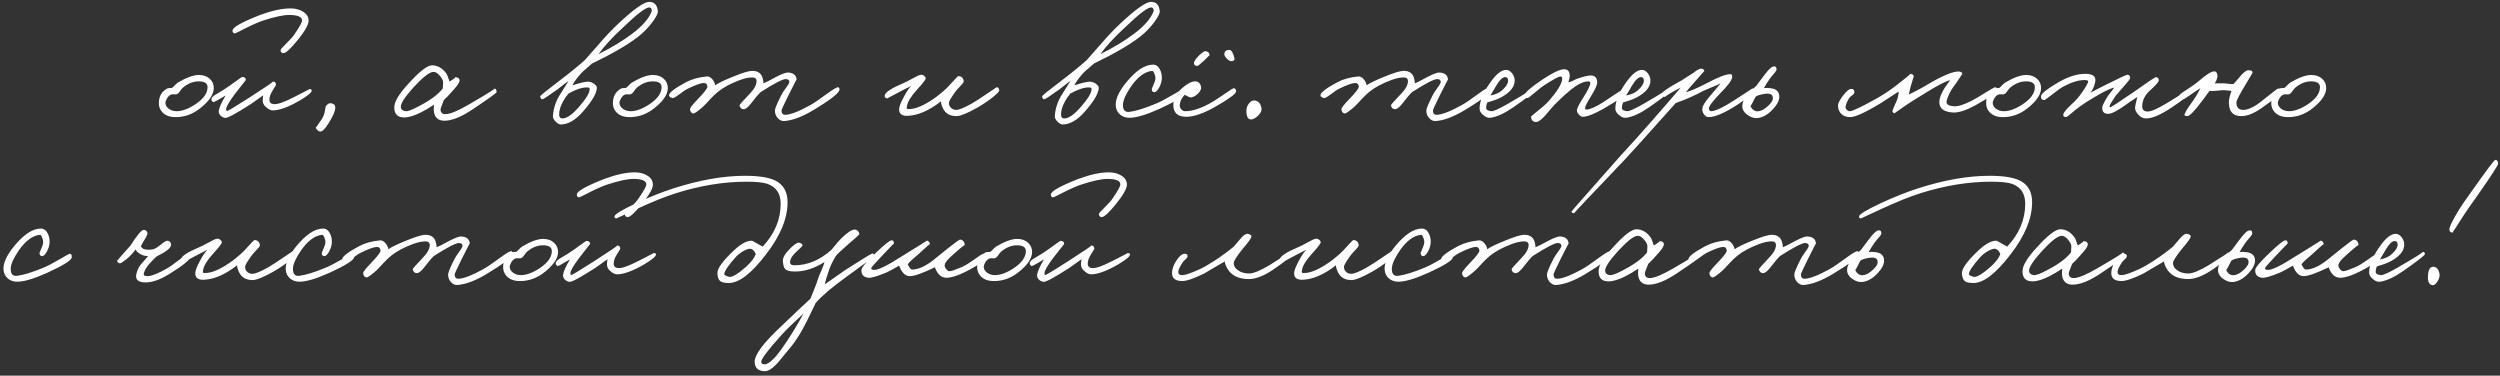 <?xml version="1.0" encoding="UTF-8"?> <svg xmlns="http://www.w3.org/2000/svg" width="366" height="55" viewBox="0 0 366 55" fill="none"><rect x="0" y="0" width="366" height="55" fill="#333333" stroke="none"/><path d="M31.298 12.896C31.298 13.792 30.666 14.752 29.402 15.776C28.25 16.72 26.986 17.176 25.61 17.144C24.81 17.128 24.194 16.888 23.762 16.424C23.394 16.024 23.226 15.544 23.258 14.984C23.29 14.088 23.674 13.424 24.41 12.992C24.538 12.912 24.794 12.872 25.178 12.872C25.274 12.808 25.41 12.68 25.586 12.488C25.778 12.296 25.922 12.168 26.018 12.104C27.282 11.352 28.314 10.976 29.114 10.976C29.77 10.976 30.298 11.16 30.698 11.528C31.098 11.88 31.298 12.336 31.298 12.896ZM30.386 12.752C30.386 12.224 29.994 11.944 29.21 11.912C28.362 11.88 27.554 12.184 26.786 12.824C26.674 12.904 26.522 13.088 26.33 13.376C26.17 13.616 26.002 13.76 25.826 13.808C25.73 13.824 25.626 13.824 25.514 13.808H25.202C24.93 13.84 24.682 14.032 24.458 14.384C24.298 14.672 24.218 14.896 24.218 15.056C24.218 15.376 24.378 15.664 24.698 15.92C25.034 16.16 25.418 16.28 25.85 16.28C26.666 16.28 27.594 15.936 28.634 15.248C29.802 14.464 30.386 13.632 30.386 12.752ZM45.18 3.032C45.18 3.592 44.66 4.52 43.62 5.816C42.612 7.064 41.916 7.72 41.532 7.784C41.228 7.784 41.076 7.632 41.076 7.328C41.076 7.232 41.332 6.936 41.844 6.44C42.452 5.848 42.868 5.384 43.092 5.048C43.844 3.944 44.22 3.264 44.22 3.008C44.22 2.464 43.588 2.192 42.324 2.192C41.476 2.192 40.236 2.456 38.604 2.984C37.948 3.192 37.076 3.568 35.988 4.112C34.996 4.624 34.476 4.88 34.428 4.88C34.172 4.912 34.044 4.776 34.044 4.472C34.044 4.008 35.388 3.248 38.076 2.192C39.804 1.552 41.292 1.232 42.54 1.232C43.212 1.232 43.796 1.376 44.292 1.664C44.884 2 45.18 2.456 45.18 3.032ZM45.636 13.256C45.652 13.528 45.052 14.024 43.836 14.744C42.188 15.688 40.892 16.16 39.948 16.16C39.66 16.16 39.364 16.032 39.06 15.776C38.74 15.536 38.548 15.264 38.484 14.96C38.436 14.752 38.452 14.416 38.532 13.952L36.78 15.2C34.588 16.608 33.324 17.296 32.988 17.264C32.716 17.232 32.484 17.12 32.292 16.928C32.084 16.704 31.996 16.472 32.028 16.232C32.092 15.752 32.428 15 33.036 13.976C31.948 14.632 31.34 14.96 31.212 14.96C31.036 14.816 30.948 14.696 30.948 14.6C30.948 14.344 31.124 14.112 31.476 13.904C32.436 13.344 33.18 12.872 33.708 12.488C34.828 11.672 35.404 11.264 35.436 11.264C35.804 11.264 35.988 11.416 35.988 11.72L34.332 13.832C33.516 14.936 33.108 15.656 33.108 15.992C33.108 16.152 33.148 16.24 33.228 16.256C33.34 16.272 34.444 15.608 36.54 14.264C38.956 12.712 40.092 11.936 39.948 11.936C40.252 11.936 40.404 12.104 40.404 12.44L39.78 13.472C39.556 13.872 39.444 14.248 39.444 14.6C39.444 15 39.66 15.216 40.092 15.248C40.62 15.296 41.588 14.96 42.996 14.24C44.564 13.44 45.34 13.04 45.324 13.04C45.516 13.04 45.62 13.112 45.636 13.256ZM49.086 15.752C49.086 16.248 48.766 17 48.126 18.008C47.598 18.888 47.166 19.304 46.83 19.256C46.686 19.224 46.55 19.144 46.422 19.016C46.294 18.872 46.238 18.744 46.254 18.632C46.254 18.68 46.51 18.328 47.022 17.576C47.294 17.176 47.47 16.76 47.55 16.328C47.646 15.832 47.678 15.608 47.646 15.656C47.87 15.24 48.158 15.064 48.51 15.128C48.894 15.192 49.086 15.4 49.086 15.752ZM72.699 13.496C72.699 13.608 71.539 14.44 69.219 15.992C67.555 17.112 66.171 17.672 65.067 17.672C64.267 17.672 63.771 17.32 63.579 16.616C63.483 16.248 63.475 15.816 63.555 15.32C62.883 15.768 62.259 16.136 61.683 16.424C60.691 16.936 59.851 17.192 59.163 17.192C58.203 17.192 57.723 16.696 57.723 15.704C57.723 14.872 58.451 13.68 59.907 12.128C61.475 10.4 62.603 9.544 63.291 9.56C64.091 9.592 64.763 9.976 65.307 10.712C65.451 10.904 65.619 11.312 65.811 11.936C66.499 11.52 66.763 11.304 66.603 11.288C67.099 11.32 67.323 11.512 67.275 11.864C67.227 12.152 66.867 12.656 66.195 13.376C65.683 13.968 65.283 14.384 64.995 14.624C64.643 15.456 64.475 15.944 64.491 16.088C64.539 16.504 64.779 16.712 65.211 16.712C65.883 16.712 67.043 16.232 68.691 15.272C71.363 13.72 72.587 12.952 72.363 12.968C72.587 12.952 72.699 13.128 72.699 13.496ZM64.875 12.056C64.875 11.8 64.715 11.48 64.395 11.096C64.059 10.696 63.739 10.504 63.435 10.52C62.859 10.552 61.883 11.32 60.507 12.824C59.227 14.248 58.619 15.208 58.683 15.704C58.731 16.04 58.971 16.232 59.403 16.28C59.723 16.312 60.387 16.056 61.395 15.512C63.027 14.664 64.171 13.808 64.827 12.944L64.875 12.056ZM96.309 1.64C96.341 1.928 96.085 2.448 95.541 3.2C94.933 4.032 94.213 4.768 93.381 5.408C91.845 6.592 89.613 7.888 86.685 9.296C86.573 9.408 86.317 9.632 85.917 9.968C85.533 10.272 85.237 10.544 85.029 10.784C84.437 11.456 84.029 12.024 83.805 12.488C85.005 12.104 85.789 11.928 86.157 11.96C86.429 11.976 86.701 12.08 86.973 12.272C87.245 12.48 87.381 12.664 87.381 12.824C87.381 13.608 86.725 14.752 85.413 16.256C84.293 17.568 83.181 18.224 82.077 18.224C81.885 18.224 81.653 18.096 81.381 17.84C81.077 17.552 80.933 17.272 80.949 17C81.013 15.96 81.317 14.976 81.861 14.048L83.229 11.864C82.973 12.024 82.701 12.224 82.413 12.464C82.045 12.768 81.789 12.968 81.645 13.064C80.301 14.024 79.565 14.512 79.437 14.528C79.261 14.56 79.141 14.424 79.077 14.12C79.061 14.024 79.973 13.28 81.813 11.888C83.253 10.8 84.517 9.776 85.605 8.816C85.749 8.672 86.397 7.936 87.549 6.608C88.589 5.392 89.589 4.336 90.549 3.44C92.805 1.328 94.301 0.272 95.037 0.272C95.805 0.272 96.229 0.728 96.309 1.64ZM95.397 1.688C95.445 1.56 95.437 1.432 95.373 1.304C95.309 1.176 95.213 1.104 95.085 1.088C94.589 1.04 93.309 2.008 91.245 3.992C89.629 5.48 88.421 6.792 87.621 7.928C89.621 6.92 91.269 5.92 92.565 4.928C94.053 3.808 94.997 2.728 95.397 1.688ZM86.325 13.016C86.325 12.872 86.221 12.8 86.013 12.8C85.293 12.768 84.365 13.064 83.229 13.688C82.925 14.04 82.661 14.424 82.437 14.84C82.021 15.592 81.829 16.264 81.861 16.856C81.893 17.208 82.085 17.368 82.437 17.336C83.045 17.288 83.813 16.736 84.741 15.68C85.829 14.432 86.357 13.544 86.325 13.016ZM97.767 12.896C97.767 13.792 97.135 14.752 95.871 15.776C94.719 16.72 93.455 17.176 92.079 17.144C91.279 17.128 90.663 16.888 90.231 16.424C89.863 16.024 89.695 15.544 89.727 14.984C89.759 14.088 90.143 13.424 90.879 12.992C91.007 12.912 91.263 12.872 91.647 12.872C91.743 12.808 91.879 12.68 92.055 12.488C92.247 12.296 92.391 12.168 92.487 12.104C93.751 11.352 94.783 10.976 95.583 10.976C96.239 10.976 96.767 11.16 97.167 11.528C97.567 11.88 97.767 12.336 97.767 12.896ZM96.855 12.752C96.855 12.224 96.463 11.944 95.679 11.912C94.831 11.88 94.023 12.184 93.255 12.824C93.143 12.904 92.991 13.088 92.799 13.376C92.639 13.616 92.471 13.76 92.295 13.808C92.199 13.824 92.095 13.824 91.983 13.808H91.671C91.399 13.84 91.151 14.032 90.927 14.384C90.767 14.672 90.687 14.896 90.687 15.056C90.687 15.376 90.847 15.664 91.167 15.92C91.503 16.16 91.887 16.28 92.319 16.28C93.135 16.28 94.063 15.936 95.103 15.248C96.271 14.464 96.855 13.632 96.855 12.752ZM122.905 13.112C122.873 13.608 121.561 14.632 118.969 16.184C117.401 17.112 116.025 17.624 114.841 17.72C114.489 17.752 114.169 17.616 113.881 17.312C113.593 17.008 113.449 16.632 113.449 16.184C113.449 15.896 113.769 15.128 114.409 13.88C114.505 13.672 114.745 13.304 115.129 12.776C115.433 12.376 115.577 12.104 115.561 11.96C115.545 11.736 115.385 11.608 115.081 11.576C114.633 11.544 113.385 12.184 111.337 13.496C111.033 13.784 110.601 14.296 110.041 15.032C109.545 15.672 109.161 15.992 108.889 15.992C108.553 15.992 108.345 15.8 108.265 15.416C108.249 15.352 108.729 14.808 109.705 13.784C110.409 13.064 110.761 12.432 110.761 11.888C110.761 11.52 110.553 11.336 110.137 11.336C109.625 11.336 109.017 11.464 108.313 11.72C106.953 12.232 105.881 12.808 105.097 13.448C104.729 13.752 104.345 14.12 103.945 14.552C103.449 15.096 103.113 15.448 102.937 15.608C102.153 16.296 101.673 16.632 101.497 16.616C101.209 16.568 101.049 16.36 101.017 15.992C101.001 15.816 101.385 15.32 102.169 14.504C103.113 13.528 103.577 12.92 103.561 12.68C103.529 12.328 103.353 12.152 103.033 12.152C102.617 12.152 101.849 12.424 100.729 12.968C100.441 13.096 99.993 13.392 99.385 13.856C98.889 14.224 98.585 14.392 98.473 14.36C98.105 14.264 97.929 14.12 97.945 13.928C97.993 13.528 98.809 12.904 100.393 12.056C101.257 11.592 102.281 11.304 103.465 11.192C103.753 11.16 104.033 11.304 104.305 11.624C104.529 11.912 104.665 12.2 104.713 12.488C105.113 12.184 105.969 11.768 107.281 11.24C108.673 10.664 109.625 10.376 110.137 10.376C110.985 10.376 111.497 10.76 111.673 11.528C111.737 11.768 111.769 11.992 111.769 12.2C111.977 12.136 112.593 11.824 113.617 11.264C114.481 10.816 115.065 10.6 115.369 10.616C116.169 10.664 116.585 11.016 116.617 11.672C116.617 11.608 116.217 12.376 115.417 13.976C114.745 15.352 114.409 16.072 114.409 16.136C114.409 16.584 114.585 16.808 114.937 16.808C115.673 16.808 116.889 16.344 118.585 15.416C119.113 15.128 119.961 14.552 121.129 13.688C122.009 13.048 122.537 12.744 122.713 12.776C122.841 12.808 122.905 12.92 122.905 13.112ZM146.295 13.208C146.327 13.368 145.967 13.744 145.215 14.336C144.479 14.896 143.743 15.384 143.007 15.8C141.599 16.584 140.623 16.984 140.079 17C139.103 17.016 138.423 16.632 138.039 15.848C137.847 15.432 137.751 15.096 137.751 14.84C136.023 16.184 134.415 16.888 132.927 16.952C132.031 17 131.599 16.664 131.631 15.944C131.647 15.592 131.871 15.016 132.303 14.216C132.719 13.416 133.095 12.864 133.431 12.56C133.271 12.656 133.031 12.776 132.711 12.92L131.871 13.352C130.543 14.056 129.887 14.408 129.903 14.408C129.615 14.376 129.487 14.232 129.519 13.976C129.583 13.512 130.511 12.904 132.303 12.152C132.511 12.072 132.951 11.848 133.623 11.48C134.183 11.16 134.575 10.984 134.799 10.952C134.959 10.92 135.119 10.968 135.279 11.096C135.439 11.208 135.519 11.336 135.519 11.48C135.519 11.656 135.087 12.216 134.223 13.16C133.359 14.12 132.879 14.904 132.783 15.512C132.751 15.768 132.735 15.864 132.735 15.8C132.735 15.896 132.807 15.952 132.951 15.968C134.039 16.016 135.463 15.384 137.223 14.072C137.911 13.544 138.471 13.048 138.903 12.584C139.767 11.624 140.231 11.144 140.295 11.144C140.775 11.16 141.039 11.416 141.087 11.912C141.087 12.04 140.927 12.264 140.607 12.584C140.191 13.016 139.927 13.32 139.815 13.496C139.223 14.328 138.927 14.84 138.927 15.032C138.911 15.304 138.991 15.536 139.167 15.728C139.375 15.968 139.647 16.088 139.983 16.088C140.399 16.088 141.151 15.784 142.239 15.176C142.799 14.856 143.543 14.376 144.471 13.736C145.383 13.128 145.831 12.824 145.815 12.824C146.039 12.696 146.199 12.824 146.295 13.208ZM169.786 1.64C169.818 1.928 169.562 2.448 169.018 3.2C168.41 4.032 167.69 4.768 166.858 5.408C165.322 6.592 163.09 7.888 160.162 9.296C160.05 9.408 159.794 9.632 159.394 9.968C159.01 10.272 158.714 10.544 158.506 10.784C157.914 11.456 157.506 12.024 157.282 12.488C158.482 12.104 159.266 11.928 159.634 11.96C159.906 11.976 160.178 12.08 160.45 12.272C160.722 12.48 160.858 12.664 160.858 12.824C160.858 13.608 160.202 14.752 158.89 16.256C157.77 17.568 156.658 18.224 155.554 18.224C155.362 18.224 155.13 18.096 154.858 17.84C154.554 17.552 154.41 17.272 154.426 17C154.49 15.96 154.794 14.976 155.338 14.048L156.706 11.864C156.45 12.024 156.178 12.224 155.89 12.464C155.522 12.768 155.266 12.968 155.122 13.064C153.778 14.024 153.042 14.512 152.914 14.528C152.738 14.56 152.618 14.424 152.554 14.12C152.538 14.024 153.45 13.28 155.29 11.888C156.73 10.8 157.994 9.776 159.082 8.816C159.226 8.672 159.874 7.936 161.026 6.608C162.066 5.392 163.066 4.336 164.026 3.44C166.282 1.328 167.778 0.272 168.514 0.272C169.282 0.272 169.706 0.728 169.786 1.64ZM168.874 1.688C168.922 1.56 168.914 1.432 168.85 1.304C168.786 1.176 168.69 1.104 168.562 1.088C168.066 1.04 166.786 2.008 164.722 3.992C163.106 5.48 161.898 6.792 161.098 7.928C163.098 6.92 164.746 5.92 166.042 4.928C167.53 3.808 168.474 2.728 168.874 1.688ZM159.802 13.016C159.802 12.872 159.698 12.8 159.49 12.8C158.77 12.768 157.842 13.064 156.706 13.688C156.402 14.04 156.138 14.424 155.914 14.84C155.498 15.592 155.306 16.264 155.338 16.856C155.37 17.208 155.562 17.368 155.914 17.336C156.522 17.288 157.29 16.736 158.218 15.68C159.306 14.432 159.834 13.544 159.802 13.016ZM173.332 13.688C173.3 14.104 172.1 14.856 169.732 15.944C167.732 16.84 166.244 17.272 165.268 17.24C164.772 17.224 164.348 17.072 163.996 16.784C163.612 16.464 163.396 16.04 163.348 15.512C163.268 14.568 163.78 13.416 164.884 12.056C166.292 10.344 167.588 9.48 168.772 9.464C169.204 9.448 169.54 9.664 169.78 10.112C170.004 10.496 170.108 10.952 170.092 11.48C170.076 11.912 169.948 12.352 169.708 12.8C169.452 13.28 169.204 13.512 168.964 13.496C168.708 13.464 168.596 13.288 168.628 12.968C168.628 13 168.74 12.736 168.964 12.176C169.156 11.744 169.204 11.384 169.108 11.096C168.964 10.6 168.82 10.36 168.676 10.376C167.604 10.488 166.58 11.24 165.604 12.632C164.836 13.752 164.436 14.632 164.404 15.272C164.372 16.104 164.692 16.472 165.364 16.376C166.308 16.248 167.556 15.864 169.108 15.224C169.716 14.984 170.524 14.568 171.532 13.976C172.428 13.448 172.916 13.176 172.996 13.16C173.252 13.112 173.364 13.288 173.332 13.688ZM180.729 8.552C180.761 8.68 180.721 8.784 180.609 8.864C180.497 8.944 180.369 8.976 180.225 8.96C180.033 8.928 179.817 8.792 179.577 8.552C179.337 8.296 179.225 8.088 179.241 7.928C179.273 7.512 179.513 7.304 179.961 7.304C180.281 7.304 180.537 7.72 180.729 8.552ZM177.081 8.168C177.081 8.072 176.857 8.264 176.409 8.744C175.753 9.368 175.369 9.672 175.257 9.656C174.969 9.624 174.817 9.504 174.801 9.296C174.769 9.04 175.001 8.664 175.497 8.168C175.977 7.688 176.313 7.464 176.505 7.496C176.889 7.544 177.081 7.768 177.081 8.168ZM180.969 13.352C181.017 13.672 180.041 14.408 178.041 15.56C176.265 16.584 174.809 17.096 173.673 17.096C172.409 17.096 171.777 16.52 171.777 15.368C171.777 14.472 172.217 13.64 173.097 12.872C173.849 12.216 174.489 11.896 175.017 11.912C175.449 11.944 175.721 12.2 175.833 12.68C175.897 12.984 175.761 13.312 175.425 13.664C175.105 14 174.753 14.2 174.369 14.264C174.225 14.28 173.913 14.152 173.433 13.88C172.985 14.36 172.745 14.856 172.713 15.368C172.697 15.592 172.769 15.8 172.929 15.992C173.089 16.184 173.289 16.28 173.529 16.28C174.633 16.28 175.977 15.816 177.561 14.888C177.881 14.696 178.497 14.288 179.409 13.664C180.113 13.168 180.521 12.92 180.633 12.92C180.825 12.92 180.937 13.064 180.969 13.352ZM184.678 15.8C184.742 16.216 184.55 16.616 184.102 17C183.702 17.368 183.35 17.528 183.046 17.48C182.694 17.432 182.502 17.048 182.47 16.328C182.454 15.88 182.582 15.48 182.854 15.128C183.142 14.76 183.478 14.632 183.862 14.744C184.294 14.872 184.566 15.224 184.678 15.8ZM218.272 13.112C218.24 13.608 216.928 14.632 214.336 16.184C212.768 17.112 211.392 17.624 210.208 17.72C209.856 17.752 209.536 17.616 209.248 17.312C208.96 17.008 208.816 16.632 208.816 16.184C208.816 15.896 209.136 15.128 209.776 13.88C209.872 13.672 210.112 13.304 210.496 12.776C210.8 12.376 210.944 12.104 210.928 11.96C210.912 11.736 210.752 11.608 210.448 11.576C210 11.544 208.752 12.184 206.704 13.496C206.4 13.784 205.968 14.296 205.408 15.032C204.912 15.672 204.528 15.992 204.256 15.992C203.92 15.992 203.712 15.8 203.632 15.416C203.616 15.352 204.096 14.808 205.072 13.784C205.776 13.064 206.128 12.432 206.128 11.888C206.128 11.52 205.92 11.336 205.504 11.336C204.992 11.336 204.384 11.464 203.68 11.72C202.32 12.232 201.248 12.808 200.464 13.448C200.096 13.752 199.712 14.12 199.312 14.552C198.816 15.096 198.48 15.448 198.304 15.608C197.52 16.296 197.04 16.632 196.864 16.616C196.576 16.568 196.416 16.36 196.384 15.992C196.368 15.816 196.752 15.32 197.536 14.504C198.48 13.528 198.944 12.92 198.928 12.68C198.896 12.328 198.72 12.152 198.4 12.152C197.984 12.152 197.216 12.424 196.096 12.968C195.808 13.096 195.36 13.392 194.752 13.856C194.256 14.224 193.952 14.392 193.84 14.36C193.472 14.264 193.296 14.12 193.312 13.928C193.36 13.528 194.176 12.904 195.76 12.056C196.624 11.592 197.648 11.304 198.832 11.192C199.12 11.16 199.4 11.304 199.672 11.624C199.896 11.912 200.032 12.2 200.08 12.488C200.48 12.184 201.336 11.768 202.648 11.24C204.04 10.664 204.992 10.376 205.504 10.376C206.352 10.376 206.864 10.76 207.04 11.528C207.104 11.768 207.136 11.992 207.136 12.2C207.344 12.136 207.96 11.824 208.984 11.264C209.848 10.816 210.432 10.6 210.736 10.616C211.536 10.664 211.952 11.016 211.984 11.672C211.984 11.608 211.584 12.376 210.784 13.976C210.112 15.352 209.776 16.072 209.776 16.136C209.776 16.584 209.952 16.808 210.304 16.808C211.04 16.808 212.256 16.344 213.952 15.416C214.48 15.128 215.328 14.552 216.496 13.688C217.376 13.048 217.904 12.744 218.08 12.776C218.208 12.808 218.272 12.92 218.272 13.112ZM224.772 13.208C224.756 13.384 223.684 14.216 221.556 15.704C220.26 16.6 219.14 17.112 218.196 17.24C217.86 17.288 217.516 17.16 217.163 16.856C216.795 16.568 216.611 16.248 216.611 15.896C216.611 14.776 217.172 13.448 218.292 11.912C219.108 10.792 219.844 10.232 220.5 10.232C220.836 10.232 221.14 10.416 221.412 10.784C221.652 11.136 221.764 11.496 221.748 11.864C221.716 12.744 221.076 13.528 219.828 14.216C219.3 14.504 218.612 14.76 217.764 14.984C217.636 15.224 217.572 15.496 217.572 15.8C217.572 16.072 217.828 16.232 218.34 16.28C218.66 16.296 219.476 15.928 220.788 15.176C223.428 13.64 224.644 12.872 224.436 12.872C224.676 12.872 224.788 12.984 224.772 13.208ZM220.788 11.816C220.788 11.464 220.644 11.288 220.355 11.288C219.988 11.288 219.572 11.672 219.108 12.44L218.196 13.976C218.948 13.848 219.54 13.576 219.972 13.16C220.516 12.648 220.788 12.2 220.788 11.816ZM238.297 13.256C238.297 13.672 237.129 14.552 234.793 15.896C233.385 16.696 232.361 17.096 231.721 17.096C231.529 17.096 231.337 16.984 231.145 16.76C230.953 16.552 230.857 16.36 230.857 16.184C230.857 15.88 231.193 15.208 231.865 14.168C232.505 13.16 232.825 12.488 232.825 12.152C232.809 11.992 232.713 11.912 232.537 11.912C231.849 11.912 231.001 12.312 229.993 13.112C229.305 13.672 228.537 14.376 227.689 15.224C227.545 15.368 227.321 15.616 227.017 15.968L226.249 16.88C225.609 17.584 225.129 17.912 224.809 17.864C224.393 17.816 224.169 17.56 224.137 17.096C224.137 17.048 224.409 16.808 224.953 16.376C225.865 15.656 226.489 15.096 226.825 14.696C228.009 13.32 228.633 12.296 228.697 11.624C228.745 11.336 228.649 11.192 228.409 11.192C228.217 11.192 227.481 11.592 226.201 12.392C225.849 12.616 225.313 13.032 224.593 13.64C224.033 14.12 223.705 14.36 223.609 14.36C223.385 14.328 223.257 14.184 223.225 13.928C223.177 13.608 224.025 12.856 225.769 11.672C227.305 10.648 228.377 10.136 228.985 10.136C229.497 10.136 229.769 10.424 229.801 11C229.817 11.256 229.753 11.608 229.609 12.056C229.833 12.008 230.041 11.936 230.233 11.84C230.489 11.696 230.665 11.608 230.761 11.576C231.801 11.208 232.521 11.032 232.921 11.048C233.529 11.064 233.833 11.416 233.833 12.104C233.833 12.44 233.513 13.128 232.873 14.168C232.329 15.032 232.057 15.592 232.057 15.848C232.057 15.976 232.121 16.04 232.249 16.04C232.729 16.04 233.513 15.704 234.601 15.032C234.761 14.936 235.361 14.536 236.401 13.832C237.313 13.24 237.801 12.936 237.865 12.92C238.153 12.888 238.297 13 238.297 13.256ZM244.647 13.208C244.631 13.384 243.559 14.216 241.431 15.704C240.135 16.6 239.015 17.112 238.071 17.24C237.735 17.288 237.391 17.16 237.038 16.856C236.67 16.568 236.486 16.248 236.486 15.896C236.486 14.776 237.047 13.448 238.167 11.912C238.983 10.792 239.719 10.232 240.375 10.232C240.711 10.232 241.015 10.416 241.287 10.784C241.527 11.136 241.639 11.496 241.623 11.864C241.591 12.744 240.951 13.528 239.703 14.216C239.175 14.504 238.487 14.76 237.639 14.984C237.511 15.224 237.447 15.496 237.447 15.8C237.447 16.072 237.703 16.232 238.215 16.28C238.535 16.296 239.351 15.928 240.663 15.176C243.303 13.64 244.519 12.872 244.311 12.872C244.551 12.872 244.663 12.984 244.647 13.208ZM240.663 11.816C240.663 11.464 240.519 11.288 240.23 11.288C239.863 11.288 239.447 11.672 238.983 12.44L238.071 13.976C238.823 13.848 239.415 13.576 239.847 13.16C240.391 12.648 240.663 12.2 240.663 11.816ZM256.9 13.16C256.884 13.496 256.068 14.2 254.452 15.272C252.564 16.504 251.14 17.128 250.18 17.144C249.892 17.144 249.652 17.008 249.46 16.736C249.284 16.496 249.204 16.216 249.22 15.896C249.252 15.464 249.732 14.728 250.66 13.688C251.428 12.792 251.828 12.296 251.86 12.2C251.588 12.36 251.204 12.536 250.708 12.728C250.052 13 249.604 13.192 249.364 13.304C248.148 13.976 246.804 14.568 245.332 15.08C241.06 19.864 238.596 22.6 237.94 23.288C232.9 28.568 230.404 31.208 230.452 31.208C230.228 31.208 230.1 31.128 230.068 30.968C230.068 30.92 232.516 28.136 237.412 22.616L239.452 20.384C240.188 19.568 240.948 18.712 241.732 17.816C243.716 15.56 245.156 13.896 246.052 12.824L245.14 13.304C244.1 13.896 243.652 14.2 243.796 14.216C243.636 14.2 243.476 14.056 243.316 13.784C243.204 13.56 243.988 12.984 245.668 12.056C246.036 11.864 246.444 11.616 246.892 11.312C247.356 11.008 247.7 10.792 247.924 10.664C248.484 10.2 248.892 10 249.148 10.064C249.388 10.112 249.508 10.232 249.508 10.424C249.508 10.392 249.092 10.856 248.26 11.816C247.492 12.68 247.012 13.24 246.82 13.496C247.428 13.352 248.436 12.92 249.844 12.2C251.508 11.304 252.676 10.856 253.348 10.856C253.54 10.856 253.62 11.016 253.588 11.336C253.524 11.784 252.932 12.568 251.812 13.688C250.708 14.84 250.164 15.576 250.18 15.896C250.212 16.152 250.324 16.28 250.516 16.28C251.124 16.28 252.292 15.72 254.02 14.6C255.668 13.512 256.5 12.968 256.516 12.968C256.772 12.936 256.9 13 256.9 13.16ZM260.447 13.808C260.607 14.416 260.343 15.104 259.655 15.872C258.999 16.624 258.303 17.08 257.567 17.24C257.007 17.368 256.455 17.248 255.911 16.88C255.335 16.496 255.055 16.032 255.071 15.488C255.103 14.656 255.775 13.696 257.087 12.608L258.311 10.976C258.887 10.224 259.303 9.816 259.559 9.752C259.895 9.656 260.071 9.784 260.087 10.136C260.103 10.264 259.983 10.472 259.727 10.76C259.391 11.144 259.175 11.408 259.079 11.552C258.711 12.08 258.431 12.528 258.239 12.896C258.623 12.864 258.879 12.864 259.007 12.896C259.839 12.944 260.319 13.248 260.447 13.808ZM259.535 14.216C259.471 13.8 259.087 13.64 258.383 13.736C257.711 13.832 257.255 13.976 257.015 14.168C256.551 15.128 256.303 15.56 256.271 15.464C256.335 15.736 256.487 15.952 256.727 16.112C256.951 16.272 257.199 16.328 257.471 16.28C257.887 16.232 258.351 15.968 258.863 15.488C259.391 15.008 259.615 14.584 259.535 14.216ZM292.41 13.16C292.426 13.464 291.354 14.216 289.194 15.416C287.882 16.136 286.826 16.488 286.026 16.472C284.618 16.424 283.914 15.912 283.914 14.936C283.914 14.504 284.09 13.96 284.442 13.304C284.554 13.08 284.746 12.784 285.018 12.416C285.29 12.048 285.45 11.816 285.498 11.72C284.778 11.928 283.61 12.536 281.994 13.544C280.49 14.456 279.498 15.08 279.018 15.416C277.914 16.184 277.37 16.568 277.386 16.568C277.162 16.536 277.05 16.44 277.05 16.28C277.066 16.152 277.162 15.896 277.338 15.512C277.546 15.064 277.674 14.776 277.722 14.648C277.882 14.168 277.962 13.752 277.962 13.4C277.77 13.512 277.378 13.768 276.786 14.168C276.114 14.616 275.594 14.952 275.226 15.176C273.05 16.488 271.594 17.144 270.858 17.144C270.346 17.144 269.93 17 269.61 16.712C269.258 16.392 269.082 15.96 269.082 15.416C269.082 15.128 269.322 14.664 269.802 14.024C270.314 13.336 270.73 13 271.05 13.016C271.306 13.016 271.45 13.16 271.482 13.448C271.498 13.608 271.402 13.768 271.194 13.928C270.922 14.12 270.762 14.264 270.714 14.36C270.394 14.904 270.218 15.336 270.186 15.656C270.17 15.8 270.234 15.944 270.378 16.088C270.522 16.216 270.666 16.28 270.81 16.28C271.21 16.28 272.554 15.64 274.842 14.36C275.834 13.8 276.826 13.128 277.818 12.344C279.13 11.336 279.738 10.824 279.642 10.808C280.01 10.84 280.186 10.984 280.17 11.24C280.17 11.176 280.01 11.688 279.69 12.776L279.45 13.832C280.394 13.4 281.434 12.84 282.57 12.152C284.602 10.984 286.01 10.424 286.794 10.472C287.13 10.504 287.29 10.632 287.274 10.856C287.274 10.84 287.034 11.192 286.554 11.912C286.458 12.072 286.274 12.328 286.002 12.68C285.794 12.968 285.626 13.24 285.498 13.496C285.178 14.12 285.002 14.584 284.97 14.888C284.938 15.272 285.29 15.496 286.026 15.56C286.602 15.608 287.45 15.352 288.57 14.792C289.082 14.536 289.818 14.104 290.778 13.496C291.562 13.016 291.994 12.776 292.074 12.776C292.282 12.776 292.394 12.904 292.41 13.16ZM298.814 12.896C298.814 13.792 298.182 14.752 296.918 15.776C295.766 16.72 294.502 17.176 293.126 17.144C292.326 17.128 291.71 16.888 291.278 16.424C290.91 16.024 290.742 15.544 290.774 14.984C290.806 14.088 291.19 13.424 291.926 12.992C292.054 12.912 292.31 12.872 292.694 12.872C292.79 12.808 292.926 12.68 293.102 12.488C293.294 12.296 293.438 12.168 293.534 12.104C294.798 11.352 295.83 10.976 296.63 10.976C297.286 10.976 297.814 11.16 298.214 11.528C298.614 11.88 298.814 12.336 298.814 12.896ZM297.902 12.752C297.902 12.224 297.51 11.944 296.726 11.912C295.878 11.88 295.07 12.184 294.302 12.824C294.19 12.904 294.038 13.088 293.846 13.376C293.686 13.616 293.518 13.76 293.342 13.808C293.246 13.824 293.142 13.824 293.03 13.808H292.718C292.446 13.84 292.198 14.032 291.974 14.384C291.814 14.672 291.734 14.896 291.734 15.056C291.734 15.376 291.894 15.664 292.214 15.92C292.55 16.16 292.934 16.28 293.366 16.28C294.182 16.28 295.11 15.936 296.15 15.248C297.318 14.464 297.902 13.632 297.902 12.752ZM320.688 13.4C320.72 13.72 319.84 14.472 318.048 15.656C316.32 16.824 315.008 17.384 314.112 17.336C313.696 17.32 313.328 17.12 313.008 16.736C312.688 16.384 312.544 16.04 312.576 15.704C312.592 15.48 312.704 14.976 312.911 14.192L312.192 14.672C311.856 14.88 311.608 15.048 311.448 15.176C310.104 16.168 309.168 16.664 308.64 16.664C308.016 16.664 307.728 16.344 307.776 15.704C307.792 15.48 308.016 15.008 308.448 14.288C308.56 14.08 308.744 13.824 309 13.52C309.256 13.216 309.424 12.984 309.504 12.824C309.184 12.888 308.68 13.096 307.992 13.448C307.384 13.768 306.536 14.264 305.448 14.936C304.744 15.4 304.2 15.792 303.816 16.112C303.016 16.816 302.56 17.16 302.448 17.144C302.16 17.112 302.032 16.992 302.064 16.784C302.08 16.528 302.432 16.072 303.12 15.416C303.76 14.84 304.24 14.328 304.56 13.88C305.328 12.808 305.712 12.152 305.712 11.912C305.712 11.784 305.52 11.72 305.136 11.72C304.288 11.72 303.264 12.04 302.064 12.68C301.728 12.856 301.176 13.248 300.408 13.856C299.736 14.384 299.359 14.648 299.279 14.648C298.927 14.648 298.767 14.456 298.799 14.072C298.847 13.688 299.72 13 301.416 12.008C302.888 11.176 304.224 10.776 305.424 10.808C306.368 10.84 306.816 11.176 306.768 11.816C306.704 12.36 306.472 12.952 306.072 13.592C306.344 13.4 307.096 13 308.328 12.392C310.248 11.432 311.304 10.944 311.496 10.928C311.576 10.928 311.664 10.984 311.76 11.096C311.84 11.224 311.872 11.336 311.856 11.432C311.824 11.592 311.512 12 310.92 12.656C310.216 13.44 309.824 13.888 309.744 14C309.2 14.816 308.912 15.288 308.88 15.416C308.816 15.592 308.832 15.688 308.928 15.704C309.04 15.72 310.2 14.968 312.408 13.448C314.424 12.008 315.504 11.288 315.648 11.288C315.76 11.288 315.864 11.344 315.96 11.456C316.04 11.568 316.064 11.688 316.032 11.816C316 12.04 315.528 12.56 314.616 13.376C314.024 13.968 313.696 14.616 313.632 15.32C313.552 15.944 313.776 16.28 314.304 16.328C314.832 16.376 315.816 15.96 317.256 15.08C319.464 13.736 320.528 13.064 320.448 13.064C320.576 13.064 320.656 13.176 320.688 13.4ZM333.888 13.304C333.936 13.672 332.992 14.52 331.056 15.848C329.952 16.616 328.976 17 328.128 17C326.912 17 326.304 16.328 326.304 14.984C326.32 14.536 326.448 13.976 326.688 13.304C326.576 13.304 326.336 13.28 325.968 13.232C325.664 13.2 325.44 13.192 325.296 13.208C324.544 13.304 323.936 13.336 323.472 13.304L322.416 14.744C321.264 16.28 320.528 17.032 320.208 17C319.952 16.952 319.824 16.92 319.824 16.904C319.744 16.696 320.112 16.04 320.928 14.936C321.376 14.328 321.776 13.656 322.128 12.92C321.968 13 321.44 13.352 320.544 13.976C319.84 14.472 319.376 14.728 319.152 14.744C318.992 14.744 318.896 14.632 318.864 14.408C318.816 14.136 319.088 13.808 319.68 13.424C320.688 12.784 321.392 12.296 321.792 11.96C322.992 10.904 323.8 10.4 324.216 10.448C324.424 10.464 324.56 10.632 324.624 10.952C324.688 11.272 324.56 11.688 324.24 12.2H325.584C325.664 12.2 325.904 12.224 326.304 12.272C326.624 12.32 326.848 12.328 326.976 12.296C327.248 12.024 327.504 11.736 327.744 11.432C328.368 10.664 328.832 10.28 329.136 10.28C329.616 10.28 329.824 10.408 329.76 10.664C329.744 10.728 329.472 11.192 328.944 12.056C327.92 13.736 327.408 14.712 327.408 14.984C327.408 15.72 327.744 16.088 328.416 16.088C328.976 16.088 329.664 15.816 330.48 15.272C330.72 15.112 331.296 14.664 332.208 13.928C332.976 13.304 333.408 12.984 333.504 12.968C333.728 12.92 333.856 13.032 333.888 13.304ZM340.556 12.896C340.556 13.792 339.924 14.752 338.66 15.776C337.508 16.72 336.244 17.176 334.868 17.144C334.068 17.128 333.452 16.888 333.02 16.424C332.652 16.024 332.484 15.544 332.516 14.984C332.548 14.088 332.932 13.424 333.668 12.992C333.796 12.912 334.052 12.872 334.436 12.872C334.532 12.808 334.668 12.68 334.844 12.488C335.036 12.296 335.18 12.168 335.276 12.104C336.54 11.352 337.572 10.976 338.372 10.976C339.028 10.976 339.556 11.16 339.956 11.528C340.356 11.88 340.556 12.336 340.556 12.896ZM339.644 12.752C339.644 12.224 339.252 11.944 338.468 11.912C337.62 11.88 336.812 12.184 336.044 12.824C335.932 12.904 335.78 13.088 335.588 13.376C335.428 13.616 335.26 13.76 335.084 13.808C334.988 13.824 334.884 13.824 334.772 13.808H334.46C334.188 13.84 333.94 14.032 333.716 14.384C333.556 14.672 333.476 14.896 333.476 15.056C333.476 15.376 333.636 15.664 333.956 15.92C334.292 16.16 334.676 16.28 335.108 16.28C335.924 16.28 336.852 15.936 337.892 15.248C339.06 14.464 339.644 13.632 339.644 12.752ZM10.5 37.688C10.468 38.104 9.268 38.856 6.9 39.944C4.9 40.84 3.412 41.272 2.436 41.24C1.94 41.224 1.516 41.072 1.164 40.784C0.78 40.464 0.564 40.04 0.516 39.512C0.436 38.568 0.948 37.416 2.052 36.056C3.46 34.344 4.756 33.48 5.94 33.464C6.372 33.448 6.708 33.664 6.948 34.112C7.172 34.496 7.276 34.952 7.26 35.48C7.244 35.912 7.116 36.352 6.876 36.8C6.62 37.28 6.372 37.512 6.132 37.496C5.876 37.464 5.764 37.288 5.796 36.968C5.796 37 5.908 36.736 6.132 36.176C6.324 35.744 6.372 35.384 6.276 35.096C6.132 34.6 5.988 34.36 5.844 34.376C4.772 34.488 3.748 35.24 2.772 36.632C2.004 37.752 1.604 38.632 1.572 39.272C1.54 40.104 1.86 40.472 2.532 40.376C3.476 40.248 4.724 39.864 6.276 39.224C6.884 38.984 7.692 38.568 8.7 37.976C9.596 37.448 10.084 37.176 10.164 37.16C10.42 37.112 10.532 37.288 10.5 37.688ZM27.972 37.496C27.876 37.992 26.828 38.856 24.828 40.088C23.372 41 22.116 41.416 21.06 41.336C20.228 41.272 19.852 40.92 19.932 40.28C20.012 39.768 20.22 39.272 20.556 38.792C20.588 38.76 20.964 38.328 21.684 37.496C21.38 37.496 21.108 37.448 20.868 37.352C20.388 37.16 20.044 36.888 19.836 36.536C19.468 37.048 19.052 37.496 18.588 37.88C18.028 38.328 17.692 38.552 17.58 38.552C17.468 38.552 17.364 38.512 17.268 38.432C17.172 38.352 17.132 38.264 17.148 38.168C17.164 38.152 17.468 37.8 18.06 37.112L19.092 35.96C20.052 34.456 20.692 33.688 21.012 33.656C21.14 33.64 21.268 33.68 21.396 33.776C21.524 33.888 21.588 34.024 21.588 34.184C21.572 34.36 21.444 34.64 21.204 35.024C20.916 35.488 20.724 35.832 20.628 36.056C20.772 36.312 20.948 36.456 21.156 36.488C21.524 36.584 21.956 36.584 22.452 36.488C22.756 36.392 23.156 36.136 23.652 35.72C24.084 35.384 24.372 35.224 24.516 35.24C24.836 35.272 25.012 35.464 25.044 35.816C25.092 36.248 24.388 36.824 22.932 37.544C21.716 38.648 21.084 39.528 21.036 40.184C21.036 40.344 21.236 40.424 21.636 40.424C22.212 40.408 23.14 40.04 24.42 39.32C24.772 39.128 25.396 38.688 26.292 38C27.092 37.392 27.54 37.08 27.636 37.064C27.764 37.048 27.86 37.088 27.924 37.184C27.988 37.28 28.004 37.384 27.972 37.496ZM43.252 37.208C43.285 37.368 42.925 37.744 42.172 38.336C41.437 38.896 40.7 39.384 39.965 39.8C38.556 40.584 37.581 40.984 37.036 41C36.06 41.016 35.38 40.632 34.996 39.848C34.804 39.432 34.709 39.096 34.709 38.84C32.98 40.184 31.372 40.888 29.884 40.952C28.988 41 28.556 40.664 28.588 39.944C28.605 39.592 28.828 39.016 29.261 38.216C29.677 37.416 30.052 36.864 30.389 36.56C30.229 36.656 29.988 36.776 29.669 36.92L28.828 37.352C27.5 38.056 26.845 38.408 26.86 38.408C26.573 38.376 26.445 38.232 26.477 37.976C26.541 37.512 27.468 36.904 29.261 36.152C29.468 36.072 29.909 35.848 30.581 35.48C31.14 35.16 31.532 34.984 31.756 34.952C31.916 34.92 32.077 34.968 32.236 35.096C32.397 35.208 32.477 35.336 32.477 35.48C32.477 35.656 32.044 36.216 31.18 37.16C30.317 38.12 29.837 38.904 29.741 39.512C29.709 39.768 29.692 39.864 29.692 39.8C29.692 39.896 29.765 39.952 29.909 39.968C30.997 40.016 32.42 39.384 34.181 38.072C34.868 37.544 35.428 37.048 35.861 36.584C36.724 35.624 37.188 35.144 37.252 35.144C37.733 35.16 37.996 35.416 38.044 35.912C38.044 36.04 37.885 36.264 37.565 36.584C37.148 37.016 36.885 37.32 36.773 37.496C36.181 38.328 35.885 38.84 35.885 39.032C35.868 39.304 35.949 39.536 36.124 39.728C36.333 39.968 36.605 40.088 36.941 40.088C37.356 40.088 38.108 39.784 39.197 39.176C39.757 38.856 40.501 38.376 41.428 37.736C42.34 37.128 42.788 36.824 42.773 36.824C42.996 36.696 43.157 36.824 43.252 37.208ZM51.82 37.688C51.788 38.104 50.588 38.856 48.22 39.944C46.22 40.84 44.732 41.272 43.756 41.24C43.26 41.224 42.836 41.072 42.484 40.784C42.1 40.464 41.884 40.04 41.836 39.512C41.756 38.568 42.268 37.416 43.372 36.056C44.78 34.344 46.076 33.48 47.26 33.464C47.692 33.448 48.028 33.664 48.268 34.112C48.492 34.496 48.596 34.952 48.58 35.48C48.564 35.912 48.436 36.352 48.196 36.8C47.94 37.28 47.692 37.512 47.452 37.496C47.196 37.464 47.084 37.288 47.116 36.968C47.116 37 47.228 36.736 47.452 36.176C47.644 35.744 47.692 35.384 47.596 35.096C47.452 34.6 47.308 34.36 47.164 34.376C46.092 34.488 45.068 35.24 44.092 36.632C43.324 37.752 42.924 38.632 42.892 39.272C42.86 40.104 43.18 40.472 43.852 40.376C44.796 40.248 46.044 39.864 47.596 39.224C48.204 38.984 49.012 38.568 50.02 37.976C50.916 37.448 51.404 37.176 51.484 37.16C51.74 37.112 51.852 37.288 51.82 37.688ZM75.057 37.112C75.025 37.608 73.713 38.632 71.121 40.184C69.553 41.112 68.177 41.624 66.993 41.72C66.641 41.752 66.321 41.616 66.033 41.312C65.745 41.008 65.601 40.632 65.601 40.184C65.601 39.896 65.921 39.128 66.561 37.88C66.657 37.672 66.897 37.304 67.281 36.776C67.585 36.376 67.729 36.104 67.713 35.96C67.697 35.736 67.537 35.608 67.233 35.576C66.785 35.544 65.537 36.184 63.489 37.496C63.185 37.784 62.753 38.296 62.193 39.032C61.697 39.672 61.313 39.992 61.041 39.992C60.705 39.992 60.497 39.8 60.417 39.416C60.401 39.352 60.881 38.808 61.857 37.784C62.561 37.064 62.913 36.432 62.913 35.888C62.913 35.52 62.705 35.336 62.289 35.336C61.777 35.336 61.169 35.464 60.465 35.72C59.105 36.232 58.033 36.808 57.249 37.448C56.881 37.752 56.497 38.12 56.097 38.552C55.601 39.096 55.265 39.448 55.089 39.608C54.305 40.296 53.825 40.632 53.649 40.616C53.361 40.568 53.201 40.36 53.169 39.992C53.153 39.816 53.537 39.32 54.321 38.504C55.265 37.528 55.729 36.92 55.713 36.68C55.681 36.328 55.505 36.152 55.185 36.152C54.769 36.152 54.001 36.424 52.881 36.968C52.593 37.096 52.145 37.392 51.537 37.856C51.041 38.224 50.737 38.392 50.625 38.36C50.257 38.264 50.081 38.12 50.097 37.928C50.145 37.528 50.961 36.904 52.545 36.056C53.409 35.592 54.433 35.304 55.617 35.192C55.905 35.16 56.185 35.304 56.457 35.624C56.681 35.912 56.817 36.2 56.865 36.488C57.265 36.184 58.121 35.768 59.433 35.24C60.825 34.664 61.777 34.376 62.289 34.376C63.137 34.376 63.649 34.76 63.825 35.528C63.889 35.768 63.921 35.992 63.921 36.2C64.129 36.136 64.745 35.824 65.769 35.264C66.633 34.816 67.217 34.6 67.521 34.616C68.321 34.664 68.737 35.016 68.769 35.672C68.769 35.608 68.369 36.376 67.569 37.976C66.897 39.352 66.561 40.072 66.561 40.136C66.561 40.584 66.737 40.808 67.089 40.808C67.825 40.808 69.041 40.344 70.737 39.416C71.265 39.128 72.113 38.552 73.281 37.688C74.161 37.048 74.689 36.744 74.865 36.776C74.993 36.808 75.057 36.92 75.057 37.112ZM81.701 36.896C81.701 37.792 81.069 38.752 79.805 39.776C78.653 40.72 77.389 41.176 76.013 41.144C75.213 41.128 74.597 40.888 74.165 40.424C73.797 40.024 73.629 39.544 73.661 38.984C73.693 38.088 74.077 37.424 74.813 36.992C74.941 36.912 75.197 36.872 75.581 36.872C75.677 36.808 75.813 36.68 75.989 36.488C76.181 36.296 76.325 36.168 76.421 36.104C77.685 35.352 78.717 34.976 79.517 34.976C80.173 34.976 80.701 35.16 81.101 35.528C81.501 35.88 81.701 36.336 81.701 36.896ZM80.789 36.752C80.789 36.224 80.397 35.944 79.613 35.912C78.765 35.88 77.957 36.184 77.189 36.824C77.077 36.904 76.925 37.088 76.733 37.376C76.573 37.616 76.405 37.76 76.229 37.808C76.133 37.824 76.029 37.824 75.917 37.808H75.605C75.333 37.84 75.085 38.032 74.861 38.384C74.701 38.672 74.621 38.896 74.621 39.056C74.621 39.376 74.781 39.664 75.101 39.92C75.437 40.16 75.821 40.28 76.253 40.28C77.069 40.28 77.997 39.936 79.037 39.248C80.205 38.464 80.789 37.632 80.789 36.752ZM95.582 27.032C95.582 27.592 95.062 28.52 94.022 29.816C93.014 31.064 92.318 31.72 91.934 31.784C91.63 31.784 91.478 31.632 91.478 31.328C91.478 31.232 91.734 30.936 92.246 30.44C92.854 29.848 93.27 29.384 93.494 29.048C94.246 27.944 94.622 27.264 94.622 27.008C94.622 26.464 93.99 26.192 92.726 26.192C91.878 26.192 90.638 26.456 89.006 26.984C88.35 27.192 87.478 27.568 86.39 28.112C85.398 28.624 84.878 28.88 84.83 28.88C84.574 28.912 84.446 28.776 84.446 28.472C84.446 28.008 85.79 27.248 88.478 26.192C90.206 25.552 91.694 25.232 92.942 25.232C93.614 25.232 94.198 25.376 94.694 25.664C95.286 26 95.582 26.456 95.582 27.032ZM96.038 37.256C96.054 37.528 95.454 38.024 94.238 38.744C92.59 39.688 91.294 40.16 90.35 40.16C90.062 40.16 89.766 40.032 89.462 39.776C89.142 39.536 88.95 39.264 88.886 38.96C88.838 38.752 88.854 38.416 88.934 37.952L87.182 39.2C84.99 40.608 83.726 41.296 83.39 41.264C83.118 41.232 82.886 41.12 82.694 40.928C82.486 40.704 82.398 40.472 82.43 40.232C82.494 39.752 82.83 39 83.438 37.976C82.35 38.632 81.742 38.96 81.614 38.96C81.438 38.816 81.35 38.696 81.35 38.6C81.35 38.344 81.526 38.112 81.878 37.904C82.838 37.344 83.582 36.872 84.11 36.488C85.23 35.672 85.806 35.264 85.838 35.264C86.206 35.264 86.39 35.416 86.39 35.72L84.734 37.832C83.918 38.936 83.51 39.656 83.51 39.992C83.51 40.152 83.55 40.24 83.63 40.256C83.742 40.272 84.846 39.608 86.942 38.264C89.358 36.712 90.494 35.936 90.35 35.936C90.654 35.936 90.806 36.104 90.806 36.44L90.182 37.472C89.958 37.872 89.846 38.248 89.846 38.6C89.846 39 90.062 39.216 90.494 39.248C91.022 39.296 91.99 38.96 93.398 38.24C94.966 37.44 95.742 37.04 95.726 37.04C95.918 37.04 96.022 37.112 96.038 37.256ZM115.299 29.6C115.299 31.984 114.243 34.536 112.131 37.256C110.003 40.04 108.195 41.432 106.707 41.432C106.083 41.432 105.659 41.336 105.435 41.144C105.195 40.952 105.059 40.584 105.027 40.04C104.979 39.336 105.795 38.2 107.475 36.632C108.499 35.672 109.379 35.208 110.115 35.24C110.131 35.24 110.643 35.528 111.651 36.104C113.411 34.232 114.291 32.136 114.291 29.816C114.291 28.344 113.643 27.376 112.347 26.912C111.723 26.704 110.707 26.6 109.299 26.6C105.987 26.6 102.547 27.16 98.979 28.28C97.363 28.792 95.435 29.568 93.195 30.608L90.243 31.976C90.051 31.976 89.955 31.88 89.955 31.688C89.971 31.384 91.019 30.744 93.099 29.768C95.099 28.84 96.899 28.12 98.499 27.608C102.355 26.36 105.875 25.736 109.059 25.736C111.043 25.736 112.507 25.96 113.451 26.408C114.683 27 115.299 28.064 115.299 29.6ZM110.643 37.208C110.515 36.824 110.291 36.568 109.971 36.44C109.747 36.36 109.387 36.456 108.891 36.728C108.411 36.984 108.003 37.304 107.667 37.688C106.643 38.84 106.099 39.64 106.035 40.088C106.003 40.248 106.227 40.392 106.707 40.52C107.139 40.648 107.987 40.152 109.251 39.032C109.987 38.36 110.451 37.752 110.643 37.208ZM128.099 37.544C128.099 37.48 126.707 38.472 123.923 40.52C121.779 42.072 120.275 43.352 119.411 44.36C119.475 44.248 119.035 45.152 118.091 47.072C117.323 48.608 116.579 49.816 115.859 50.696L113.843 53.144C113.075 53.96 112.451 54.36 111.971 54.344C110.979 54.312 110.483 53.848 110.483 52.952C110.483 51.912 111.795 50.168 114.419 47.72C116.163 46.04 117.571 44.712 118.643 43.736L119.219 42.32C119.475 41.68 119.667 41.144 119.795 40.712C119.843 40.536 119.995 40.168 120.251 39.608C120.491 39.048 120.643 38.632 120.707 38.36C119.235 39.288 117.795 39.752 116.387 39.752C115.619 39.752 115.123 39.608 114.899 39.32C114.771 39.176 114.675 38.824 114.611 38.264C114.563 37.784 114.891 37.184 115.595 36.464C116.267 35.792 116.723 35.48 116.963 35.528C117.299 35.576 117.475 35.72 117.491 35.96C117.491 36.008 117.203 36.296 116.627 36.824C116.019 37.368 115.699 37.864 115.667 38.312C115.635 38.664 115.843 38.84 116.291 38.84C118.211 38.84 120.019 38.088 121.715 36.584C122.467 35.656 122.963 35.08 123.203 34.856C124.067 34.024 124.707 33.608 125.123 33.608C125.299 33.608 125.459 33.68 125.603 33.824C125.747 33.968 125.811 34.12 125.795 34.28C125.795 34.36 125.235 34.872 124.115 35.816C123.139 36.68 122.563 37.224 122.387 37.448C121.987 38.088 121.667 38.728 121.427 39.368C121.027 40.52 120.803 41.272 120.755 41.624L123.779 39.512C126.275 37.912 127.587 37.112 127.715 37.112C127.811 37.096 127.899 37.152 127.979 37.28C128.059 37.376 128.099 37.464 128.099 37.544ZM117.635 45.896C116.147 47.272 115.123 48.264 114.563 48.872C112.435 51.224 111.395 52.6 111.443 53C111.475 53.224 111.635 53.336 111.923 53.336C112.611 53.336 113.635 52.312 114.995 50.264C115.939 48.872 116.819 47.416 117.635 45.896ZM144.213 37.64C144.213 38.104 143.285 38.808 141.429 39.752C140.261 40.344 139.317 40.648 138.597 40.664C137.813 40.68 137.237 40.168 136.869 39.128C135.029 40.024 133.781 40.456 133.125 40.424C132.501 40.392 132.005 39.88 131.637 38.888C130.725 39.416 130.101 39.752 129.765 39.896C128.421 40.456 127.541 40.712 127.125 40.664C126.421 40.584 126.085 40.2 126.117 39.512C126.133 39.16 126.869 38.296 128.325 36.92C129.493 35.816 130.213 35.24 130.485 35.192C130.741 35.144 130.869 35.304 130.869 35.672C130.869 35.624 130.245 36.264 128.997 37.592C128.037 38.616 127.557 39.16 127.557 39.224C127.509 39.384 127.621 39.48 127.893 39.512C128.469 39.592 129.861 38.92 132.069 37.496C134.517 35.992 135.717 35.24 135.669 35.24C135.797 35.224 135.909 35.28 136.005 35.408C136.101 35.52 136.149 35.64 136.149 35.768C136.149 35.672 135.589 36.152 134.469 37.208C134.341 37.32 134.053 37.568 133.605 37.952C133.269 38.24 133.029 38.488 132.885 38.696C133.141 39.208 133.349 39.464 133.509 39.464C134.517 39.464 135.701 38.888 137.061 37.736L138.789 36.344C139.877 35.48 140.469 35.056 140.565 35.072C141.013 35.152 141.237 35.432 141.237 35.912C141.237 35.784 140.517 36.376 139.077 37.688C138.613 38.136 138.357 38.488 138.309 38.744C138.261 38.936 138.325 39.144 138.501 39.368C138.661 39.592 138.837 39.704 139.029 39.704C139.269 39.704 139.877 39.496 140.853 39.08C141.317 38.872 141.917 38.504 142.653 37.976C143.341 37.48 143.717 37.224 143.781 37.208C144.069 37.128 144.213 37.272 144.213 37.64ZM151.099 36.896C151.099 37.792 150.467 38.752 149.203 39.776C148.051 40.72 146.787 41.176 145.411 41.144C144.611 41.128 143.995 40.888 143.563 40.424C143.195 40.024 143.027 39.544 143.059 38.984C143.091 38.088 143.475 37.424 144.211 36.992C144.339 36.912 144.595 36.872 144.979 36.872C145.075 36.808 145.211 36.68 145.387 36.488C145.579 36.296 145.723 36.168 145.819 36.104C147.083 35.352 148.115 34.976 148.915 34.976C149.571 34.976 150.099 35.16 150.499 35.528C150.899 35.88 151.099 36.336 151.099 36.896ZM150.187 36.752C150.187 36.224 149.795 35.944 149.011 35.912C148.163 35.88 147.355 36.184 146.587 36.824C146.475 36.904 146.323 37.088 146.131 37.376C145.971 37.616 145.803 37.76 145.627 37.808C145.531 37.824 145.427 37.824 145.315 37.808H145.003C144.731 37.84 144.483 38.032 144.259 38.384C144.099 38.672 144.019 38.896 144.019 39.056C144.019 39.376 144.179 39.664 144.499 39.92C144.835 40.16 145.219 40.28 145.651 40.28C146.467 40.28 147.395 39.936 148.435 39.248C149.603 38.464 150.187 37.632 150.187 36.752ZM164.981 27.032C164.981 27.592 164.461 28.52 163.421 29.816C162.413 31.064 161.717 31.72 161.333 31.784C161.029 31.784 160.877 31.632 160.877 31.328C160.877 31.232 161.133 30.936 161.645 30.44C162.253 29.848 162.669 29.384 162.893 29.048C163.645 27.944 164.021 27.264 164.021 27.008C164.021 26.464 163.389 26.192 162.125 26.192C161.277 26.192 160.037 26.456 158.405 26.984C157.749 27.192 156.877 27.568 155.789 28.112C154.797 28.624 154.277 28.88 154.229 28.88C153.973 28.912 153.845 28.776 153.845 28.472C153.845 28.008 155.189 27.248 157.877 26.192C159.605 25.552 161.093 25.232 162.341 25.232C163.013 25.232 163.597 25.376 164.093 25.664C164.685 26 164.981 26.456 164.981 27.032ZM165.437 37.256C165.453 37.528 164.853 38.024 163.637 38.744C161.989 39.688 160.693 40.16 159.749 40.16C159.461 40.16 159.165 40.032 158.861 39.776C158.541 39.536 158.349 39.264 158.285 38.96C158.237 38.752 158.253 38.416 158.333 37.952L156.581 39.2C154.389 40.608 153.125 41.296 152.789 41.264C152.517 41.232 152.285 41.12 152.093 40.928C151.885 40.704 151.797 40.472 151.829 40.232C151.893 39.752 152.229 39 152.837 37.976C151.749 38.632 151.141 38.96 151.013 38.96C150.837 38.816 150.749 38.696 150.749 38.6C150.749 38.344 150.925 38.112 151.277 37.904C152.237 37.344 152.981 36.872 153.509 36.488C154.629 35.672 155.205 35.264 155.237 35.264C155.605 35.264 155.789 35.416 155.789 35.72L154.133 37.832C153.317 38.936 152.909 39.656 152.909 39.992C152.909 40.152 152.949 40.24 153.029 40.256C153.141 40.272 154.245 39.608 156.341 38.264C158.757 36.712 159.893 35.936 159.749 35.936C160.053 35.936 160.205 36.104 160.205 36.44L159.581 37.472C159.357 37.872 159.245 38.248 159.245 38.6C159.245 39 159.461 39.216 159.893 39.248C160.421 39.296 161.389 38.96 162.797 38.24C164.365 37.44 165.141 37.04 165.125 37.04C165.317 37.04 165.421 37.112 165.437 37.256ZM189.018 37.352C188.938 37.608 188.138 38.264 186.618 39.32C185.162 40.344 183.898 40.856 182.826 40.856C181.306 40.856 180.25 40.328 179.658 39.272C179.386 38.76 179.274 38.424 179.322 38.264C177.21 39.496 176.202 40.088 176.298 40.04C174.794 40.776 173.722 41.144 173.082 41.144C172.01 41.144 171.514 40.696 171.594 39.8C171.642 39.24 171.874 38.656 172.29 38.048C172.738 37.392 173.162 37.096 173.562 37.16C173.786 37.192 173.882 37.32 173.85 37.544C173.834 37.672 173.746 37.808 173.586 37.952C173.362 38.144 173.226 38.28 173.178 38.36C172.746 39 172.522 39.464 172.506 39.752C172.474 40.104 172.666 40.28 173.082 40.28C173.514 40.28 174.362 39.992 175.626 39.416C176.218 39.144 176.922 38.744 177.738 38.216C178.906 37.448 179.866 36.744 180.618 36.104L181.602 34.952C182.034 34.44 182.378 34.2 182.634 34.232C183.05 34.296 183.242 34.44 183.21 34.664C183.162 34.904 182.746 35.48 181.962 36.392C181.066 37.496 180.618 38.208 180.618 38.528C180.618 38.944 180.834 39.296 181.266 39.584C181.698 39.888 182.234 40.04 182.874 40.04C183.498 40.04 184.506 39.624 185.898 38.792C187.882 37.56 188.794 36.952 188.634 36.968C188.73 36.952 188.826 36.984 188.922 37.064C189.018 37.144 189.05 37.24 189.018 37.352ZM204.127 37.208C204.159 37.368 203.799 37.744 203.047 38.336C202.311 38.896 201.575 39.384 200.839 39.8C199.431 40.584 198.455 40.984 197.911 41C196.935 41.016 196.255 40.632 195.871 39.848C195.679 39.432 195.583 39.096 195.583 38.84C193.855 40.184 192.247 40.888 190.759 40.952C189.863 41 189.431 40.664 189.463 39.944C189.479 39.592 189.703 39.016 190.135 38.216C190.551 37.416 190.927 36.864 191.263 36.56C191.103 36.656 190.863 36.776 190.543 36.92L189.703 37.352C188.375 38.056 187.719 38.408 187.735 38.408C187.447 38.376 187.319 38.232 187.351 37.976C187.415 37.512 188.343 36.904 190.135 36.152C190.343 36.072 190.783 35.848 191.455 35.48C192.015 35.16 192.407 34.984 192.631 34.952C192.791 34.92 192.951 34.968 193.111 35.096C193.271 35.208 193.351 35.336 193.351 35.48C193.351 35.656 192.919 36.216 192.055 37.16C191.191 38.12 190.711 38.904 190.615 39.512C190.583 39.768 190.567 39.864 190.567 39.8C190.567 39.896 190.639 39.952 190.783 39.968C191.871 40.016 193.295 39.384 195.055 38.072C195.743 37.544 196.303 37.048 196.735 36.584C197.599 35.624 198.063 35.144 198.127 35.144C198.607 35.16 198.871 35.416 198.919 35.912C198.919 36.04 198.759 36.264 198.439 36.584C198.023 37.016 197.759 37.32 197.647 37.496C197.055 38.328 196.759 38.84 196.759 39.032C196.743 39.304 196.823 39.536 196.999 39.728C197.207 39.968 197.479 40.088 197.815 40.088C198.231 40.088 198.983 39.784 200.071 39.176C200.631 38.856 201.375 38.376 202.303 37.736C203.215 37.128 203.663 36.824 203.647 36.824C203.871 36.696 204.031 36.824 204.127 37.208ZM212.695 37.688C212.663 38.104 211.463 38.856 209.095 39.944C207.095 40.84 205.607 41.272 204.631 41.24C204.135 41.224 203.711 41.072 203.359 40.784C202.975 40.464 202.759 40.04 202.711 39.512C202.631 38.568 203.143 37.416 204.247 36.056C205.655 34.344 206.951 33.48 208.135 33.464C208.567 33.448 208.903 33.664 209.143 34.112C209.367 34.496 209.471 34.952 209.455 35.48C209.439 35.912 209.311 36.352 209.071 36.8C208.815 37.28 208.567 37.512 208.327 37.496C208.071 37.464 207.959 37.288 207.991 36.968C207.991 37 208.103 36.736 208.327 36.176C208.519 35.744 208.567 35.384 208.471 35.096C208.327 34.6 208.183 34.36 208.039 34.376C206.967 34.488 205.943 35.24 204.967 36.632C204.199 37.752 203.799 38.632 203.767 39.272C203.735 40.104 204.055 40.472 204.727 40.376C205.671 40.248 206.919 39.864 208.471 39.224C209.079 38.984 209.887 38.568 210.895 37.976C211.791 37.448 212.279 37.176 212.359 37.16C212.615 37.112 212.727 37.288 212.695 37.688ZM235.932 37.112C235.9 37.608 234.588 38.632 231.996 40.184C230.428 41.112 229.052 41.624 227.868 41.72C227.516 41.752 227.196 41.616 226.908 41.312C226.62 41.008 226.476 40.632 226.476 40.184C226.476 39.896 226.796 39.128 227.436 37.88C227.532 37.672 227.772 37.304 228.156 36.776C228.46 36.376 228.604 36.104 228.588 35.96C228.572 35.736 228.412 35.608 228.108 35.576C227.66 35.544 226.412 36.184 224.364 37.496C224.06 37.784 223.628 38.296 223.068 39.032C222.572 39.672 222.188 39.992 221.916 39.992C221.58 39.992 221.372 39.8 221.292 39.416C221.276 39.352 221.756 38.808 222.732 37.784C223.436 37.064 223.788 36.432 223.788 35.888C223.788 35.52 223.58 35.336 223.164 35.336C222.652 35.336 222.044 35.464 221.34 35.72C219.98 36.232 218.908 36.808 218.124 37.448C217.756 37.752 217.372 38.12 216.972 38.552C216.476 39.096 216.14 39.448 215.964 39.608C215.18 40.296 214.7 40.632 214.524 40.616C214.236 40.568 214.076 40.36 214.044 39.992C214.028 39.816 214.412 39.32 215.196 38.504C216.14 37.528 216.604 36.92 216.588 36.68C216.556 36.328 216.38 36.152 216.06 36.152C215.644 36.152 214.876 36.424 213.756 36.968C213.468 37.096 213.02 37.392 212.412 37.856C211.916 38.224 211.612 38.392 211.5 38.36C211.132 38.264 210.956 38.12 210.972 37.928C211.02 37.528 211.836 36.904 213.42 36.056C214.284 35.592 215.308 35.304 216.492 35.192C216.78 35.16 217.06 35.304 217.332 35.624C217.556 35.912 217.692 36.2 217.74 36.488C218.14 36.184 218.996 35.768 220.308 35.24C221.7 34.664 222.652 34.376 223.164 34.376C224.012 34.376 224.524 34.76 224.7 35.528C224.764 35.768 224.796 35.992 224.796 36.2C225.004 36.136 225.62 35.824 226.644 35.264C227.508 34.816 228.092 34.6 228.396 34.616C229.196 34.664 229.612 35.016 229.644 35.672C229.644 35.608 229.244 36.376 228.444 37.976C227.772 39.352 227.436 40.072 227.436 40.136C227.436 40.584 227.612 40.808 227.964 40.808C228.7 40.808 229.916 40.344 231.612 39.416C232.14 39.128 232.988 38.552 234.156 37.688C235.036 37.048 235.564 36.744 235.74 36.776C235.868 36.808 235.932 36.92 235.932 37.112ZM249.008 37.496C249.008 37.608 247.848 38.44 245.528 39.992C243.864 41.112 242.48 41.672 241.376 41.672C240.576 41.672 240.08 41.32 239.888 40.616C239.792 40.248 239.784 39.816 239.864 39.32C239.192 39.768 238.568 40.136 237.992 40.424C237 40.936 236.16 41.192 235.472 41.192C234.512 41.192 234.032 40.696 234.032 39.704C234.032 38.872 234.76 37.68 236.216 36.128C237.784 34.4 238.912 33.544 239.6 33.56C240.4 33.592 241.072 33.976 241.616 34.712C241.76 34.904 241.928 35.312 242.12 35.936C242.808 35.52 243.072 35.304 242.912 35.288C243.408 35.32 243.632 35.512 243.584 35.864C243.536 36.152 243.176 36.656 242.504 37.376C241.992 37.968 241.592 38.384 241.304 38.624C240.952 39.456 240.784 39.944 240.8 40.088C240.848 40.504 241.088 40.712 241.52 40.712C242.192 40.712 243.352 40.232 245 39.272C247.672 37.72 248.896 36.952 248.672 36.968C248.896 36.952 249.008 37.128 249.008 37.496ZM241.184 36.056C241.184 35.8 241.024 35.48 240.704 35.096C240.368 34.696 240.048 34.504 239.744 34.52C239.168 34.552 238.192 35.32 236.816 36.824C235.536 38.248 234.928 39.208 234.992 39.704C235.04 40.04 235.28 40.232 235.712 40.28C236.032 40.312 236.696 40.056 237.704 39.512C239.336 38.664 240.48 37.808 241.136 36.944L241.184 36.056ZM272.143 37.112C272.111 37.608 270.799 38.632 268.207 40.184C266.639 41.112 265.263 41.624 264.079 41.72C263.727 41.752 263.407 41.616 263.119 41.312C262.831 41.008 262.687 40.632 262.687 40.184C262.687 39.896 263.007 39.128 263.647 37.88C263.743 37.672 263.983 37.304 264.367 36.776C264.671 36.376 264.815 36.104 264.799 35.96C264.783 35.736 264.623 35.608 264.319 35.576C263.871 35.544 262.623 36.184 260.575 37.496C260.271 37.784 259.839 38.296 259.279 39.032C258.783 39.672 258.399 39.992 258.127 39.992C257.791 39.992 257.583 39.8 257.503 39.416C257.487 39.352 257.967 38.808 258.943 37.784C259.647 37.064 259.999 36.432 259.999 35.888C259.999 35.52 259.791 35.336 259.375 35.336C258.863 35.336 258.255 35.464 257.551 35.72C256.191 36.232 255.119 36.808 254.335 37.448C253.967 37.752 253.583 38.12 253.183 38.552C252.687 39.096 252.351 39.448 252.175 39.608C251.391 40.296 250.911 40.632 250.735 40.616C250.447 40.568 250.287 40.36 250.255 39.992C250.239 39.816 250.623 39.32 251.407 38.504C252.351 37.528 252.815 36.92 252.799 36.68C252.767 36.328 252.591 36.152 252.271 36.152C251.855 36.152 251.087 36.424 249.967 36.968C249.679 37.096 249.231 37.392 248.623 37.856C248.127 38.224 247.823 38.392 247.711 38.36C247.343 38.264 247.167 38.12 247.183 37.928C247.231 37.528 248.047 36.904 249.631 36.056C250.495 35.592 251.519 35.304 252.703 35.192C252.991 35.16 253.271 35.304 253.543 35.624C253.767 35.912 253.903 36.2 253.951 36.488C254.351 36.184 255.207 35.768 256.519 35.24C257.911 34.664 258.863 34.376 259.375 34.376C260.223 34.376 260.735 34.76 260.911 35.528C260.975 35.768 261.007 35.992 261.007 36.2C261.215 36.136 261.831 35.824 262.855 35.264C263.719 34.816 264.303 34.6 264.607 34.616C265.407 34.664 265.823 35.016 265.855 35.672C265.855 35.608 265.455 36.376 264.655 37.976C263.983 39.352 263.647 40.072 263.647 40.136C263.647 40.584 263.823 40.808 264.175 40.808C264.911 40.808 266.127 40.344 267.823 39.416C268.351 39.128 269.199 38.552 270.367 37.688C271.247 37.048 271.775 36.744 271.951 36.776C272.079 36.808 272.143 36.92 272.143 37.112ZM275.787 37.808C275.947 38.416 275.683 39.104 274.995 39.872C274.339 40.624 273.643 41.08 272.907 41.24C272.347 41.368 271.795 41.248 271.251 40.88C270.675 40.496 270.395 40.032 270.411 39.488C270.443 38.656 271.115 37.696 272.427 36.608L273.651 34.976C274.227 34.224 274.643 33.816 274.899 33.752C275.235 33.656 275.411 33.784 275.427 34.136C275.443 34.264 275.323 34.472 275.067 34.76C274.731 35.144 274.515 35.408 274.419 35.552C274.051 36.08 273.771 36.528 273.579 36.896C273.963 36.864 274.219 36.864 274.347 36.896C275.179 36.944 275.659 37.248 275.787 37.808ZM274.875 38.216C274.811 37.8 274.427 37.64 273.723 37.736C273.051 37.832 272.595 37.976 272.355 38.168C271.891 39.128 271.643 39.56 271.611 39.464C271.675 39.736 271.827 39.952 272.067 40.112C272.291 40.272 272.539 40.328 272.811 40.28C273.227 40.232 273.691 39.968 274.203 39.488C274.731 39.008 274.955 38.584 274.875 38.216ZM297.502 29.6C297.502 31.984 296.446 34.536 294.334 37.256C292.206 40.04 290.398 41.432 288.91 41.432C288.286 41.432 287.862 41.336 287.638 41.144C287.398 40.952 287.262 40.584 287.23 40.04C287.182 39.336 287.998 38.2 289.678 36.632C290.702 35.672 291.582 35.208 292.318 35.24C292.334 35.24 292.846 35.528 293.854 36.104C295.614 34.232 296.494 32.136 296.494 29.816C296.494 28.344 295.846 27.376 294.55 26.912C293.926 26.704 292.91 26.6 291.502 26.6C288.19 26.6 284.75 27.16 281.182 28.28C279.566 28.792 277.638 29.568 275.398 30.608L272.446 31.976C272.254 31.976 272.158 31.88 272.158 31.688C272.174 31.384 273.222 30.744 275.302 29.768C277.302 28.84 279.102 28.12 280.702 27.608C284.558 26.36 288.078 25.736 291.262 25.736C293.246 25.736 294.71 25.96 295.654 26.408C296.886 27 297.502 28.064 297.502 29.6ZM292.846 37.208C292.718 36.824 292.494 36.568 292.174 36.44C291.95 36.36 291.59 36.456 291.094 36.728C290.614 36.984 290.206 37.304 289.87 37.688C288.846 38.84 288.302 39.64 288.238 40.088C288.206 40.248 288.43 40.392 288.91 40.52C289.342 40.648 290.19 40.152 291.454 39.032C292.19 38.36 292.654 37.752 292.846 37.208ZM311.07 37.496C311.07 37.608 309.91 38.44 307.59 39.992C305.926 41.112 304.542 41.672 303.438 41.672C302.638 41.672 302.142 41.32 301.95 40.616C301.854 40.248 301.846 39.816 301.926 39.32C301.254 39.768 300.63 40.136 300.054 40.424C299.062 40.936 298.222 41.192 297.534 41.192C296.574 41.192 296.094 40.696 296.094 39.704C296.094 38.872 296.822 37.68 298.278 36.128C299.846 34.4 300.974 33.544 301.662 33.56C302.462 33.592 303.134 33.976 303.678 34.712C303.822 34.904 303.99 35.312 304.182 35.936C304.87 35.52 305.134 35.304 304.974 35.288C305.47 35.32 305.694 35.512 305.646 35.864C305.598 36.152 305.238 36.656 304.566 37.376C304.054 37.968 303.654 38.384 303.366 38.624C303.014 39.456 302.846 39.944 302.862 40.088C302.91 40.504 303.15 40.712 303.582 40.712C304.254 40.712 305.414 40.232 307.062 39.272C309.734 37.72 310.958 36.952 310.734 36.968C310.958 36.952 311.07 37.128 311.07 37.496ZM303.246 36.056C303.246 35.8 303.086 35.48 302.766 35.096C302.43 34.696 302.11 34.504 301.806 34.52C301.23 34.552 300.254 35.32 298.878 36.824C297.598 38.248 296.99 39.208 297.054 39.704C297.102 40.04 297.342 40.232 297.774 40.28C298.094 40.312 298.758 40.056 299.766 39.512C301.398 38.664 302.542 37.808 303.198 36.944L303.246 36.056ZM326.525 37.352C326.445 37.608 325.645 38.264 324.125 39.32C322.669 40.344 321.405 40.856 320.333 40.856C318.813 40.856 317.757 40.328 317.165 39.272C316.893 38.76 316.781 38.424 316.829 38.264C314.717 39.496 313.709 40.088 313.805 40.04C312.301 40.776 311.229 41.144 310.589 41.144C309.517 41.144 309.021 40.696 309.101 39.8C309.149 39.24 309.381 38.656 309.797 38.048C310.245 37.392 310.669 37.096 311.069 37.16C311.293 37.192 311.389 37.32 311.357 37.544C311.341 37.672 311.253 37.808 311.093 37.952C310.869 38.144 310.733 38.28 310.685 38.36C310.253 39 310.029 39.464 310.013 39.752C309.981 40.104 310.173 40.28 310.589 40.28C311.021 40.28 311.869 39.992 313.133 39.416C313.725 39.144 314.429 38.744 315.245 38.216C316.413 37.448 317.373 36.744 318.125 36.104L319.109 34.952C319.541 34.44 319.885 34.2 320.141 34.232C320.557 34.296 320.749 34.44 320.717 34.664C320.669 34.904 320.253 35.48 319.469 36.392C318.573 37.496 318.125 38.208 318.125 38.528C318.125 38.944 318.341 39.296 318.773 39.584C319.205 39.888 319.741 40.04 320.381 40.04C321.005 40.04 322.013 39.624 323.405 38.792C325.389 37.56 326.301 36.952 326.141 36.968C326.237 36.952 326.333 36.984 326.429 37.064C326.525 37.144 326.557 37.24 326.525 37.352ZM330.091 37.808C330.251 38.416 329.987 39.104 329.299 39.872C328.643 40.624 327.947 41.08 327.211 41.24C326.651 41.368 326.099 41.248 325.555 40.88C324.979 40.496 324.699 40.032 324.715 39.488C324.747 38.656 325.419 37.696 326.731 36.608L327.955 34.976C328.531 34.224 328.947 33.816 329.203 33.752C329.539 33.656 329.715 33.784 329.731 34.136C329.747 34.264 329.627 34.472 329.371 34.76C329.035 35.144 328.819 35.408 328.723 35.552C328.355 36.08 328.075 36.528 327.883 36.896C328.267 36.864 328.523 36.864 328.651 36.896C329.483 36.944 329.963 37.248 330.091 37.808ZM329.179 38.216C329.115 37.8 328.731 37.64 328.027 37.736C327.355 37.832 326.899 37.976 326.659 38.168C326.195 39.128 325.947 39.56 325.915 39.464C325.979 39.736 326.131 39.952 326.371 40.112C326.595 40.272 326.843 40.328 327.115 40.28C327.531 40.232 327.995 39.968 328.507 39.488C329.035 39.008 329.259 38.584 329.179 38.216ZM348.26 37.64C348.26 38.104 347.332 38.808 345.476 39.752C344.308 40.344 343.364 40.648 342.644 40.664C341.86 40.68 341.284 40.168 340.916 39.128C339.076 40.024 337.828 40.456 337.172 40.424C336.548 40.392 336.052 39.88 335.684 38.888C334.772 39.416 334.148 39.752 333.812 39.896C332.468 40.456 331.588 40.712 331.172 40.664C330.468 40.584 330.132 40.2 330.164 39.512C330.18 39.16 330.916 38.296 332.372 36.92C333.54 35.816 334.26 35.24 334.532 35.192C334.788 35.144 334.916 35.304 334.916 35.672C334.916 35.624 334.292 36.264 333.044 37.592C332.084 38.616 331.604 39.16 331.604 39.224C331.556 39.384 331.668 39.48 331.94 39.512C332.516 39.592 333.908 38.92 336.116 37.496C338.564 35.992 339.764 35.24 339.716 35.24C339.844 35.224 339.956 35.28 340.052 35.408C340.148 35.52 340.196 35.64 340.196 35.768C340.196 35.672 339.636 36.152 338.516 37.208C338.388 37.32 338.1 37.568 337.652 37.952C337.316 38.24 337.076 38.488 336.932 38.696C337.188 39.208 337.396 39.464 337.556 39.464C338.564 39.464 339.748 38.888 341.108 37.736L342.836 36.344C343.924 35.48 344.516 35.056 344.612 35.072C345.06 35.152 345.284 35.432 345.284 35.912C345.284 35.784 344.564 36.376 343.124 37.688C342.66 38.136 342.404 38.488 342.356 38.744C342.308 38.936 342.372 39.144 342.548 39.368C342.708 39.592 342.884 39.704 343.076 39.704C343.316 39.704 343.924 39.496 344.9 39.08C345.364 38.872 345.964 38.504 346.7 37.976C347.388 37.48 347.764 37.224 347.828 37.208C348.116 37.128 348.26 37.272 348.26 37.64ZM355.002 37.208C354.986 37.384 353.914 38.216 351.786 39.704C350.49 40.6 349.37 41.112 348.426 41.24C348.09 41.288 347.746 41.16 347.394 40.856C347.026 40.568 346.842 40.248 346.842 39.896C346.842 38.776 347.402 37.448 348.522 35.912C349.338 34.792 350.074 34.232 350.73 34.232C351.066 34.232 351.37 34.416 351.642 34.784C351.882 35.136 351.994 35.496 351.978 35.864C351.946 36.744 351.306 37.528 350.058 38.216C349.53 38.504 348.842 38.76 347.994 38.984C347.866 39.224 347.802 39.496 347.802 39.8C347.802 40.072 348.058 40.232 348.57 40.28C348.89 40.296 349.706 39.928 351.018 39.176C353.658 37.64 354.874 36.872 354.666 36.872C354.906 36.872 355.018 36.984 355.002 37.208ZM351.018 35.816C351.018 35.464 350.874 35.288 350.586 35.288C350.218 35.288 349.802 35.672 349.338 36.44L348.426 37.976C349.178 37.848 349.77 37.576 350.202 37.16C350.746 36.648 351.018 36.2 351.018 35.816ZM365.719 23.96C365.719 24.2 364.735 25.72 362.767 28.52C361.711 30.008 361.047 30.96 360.775 31.376C359.639 33.168 359.055 34.064 359.023 34.064C358.751 34.032 358.607 33.888 358.591 33.632C358.543 33.296 359.031 32.288 360.055 30.608C360.407 30.048 361.015 29.168 361.879 27.968C364.023 24.928 365.167 23.408 365.311 23.408C365.583 23.408 365.719 23.592 365.719 23.96ZM357.127 39.992C357.223 40.392 357.111 40.824 356.791 41.288C356.471 41.752 356.151 41.872 355.831 41.648C355.543 41.456 355.415 41.064 355.447 40.472C355.479 39.48 355.759 39.008 356.287 39.056C356.703 39.088 356.983 39.4 357.127 39.992Z" fill="white"></path></svg> 